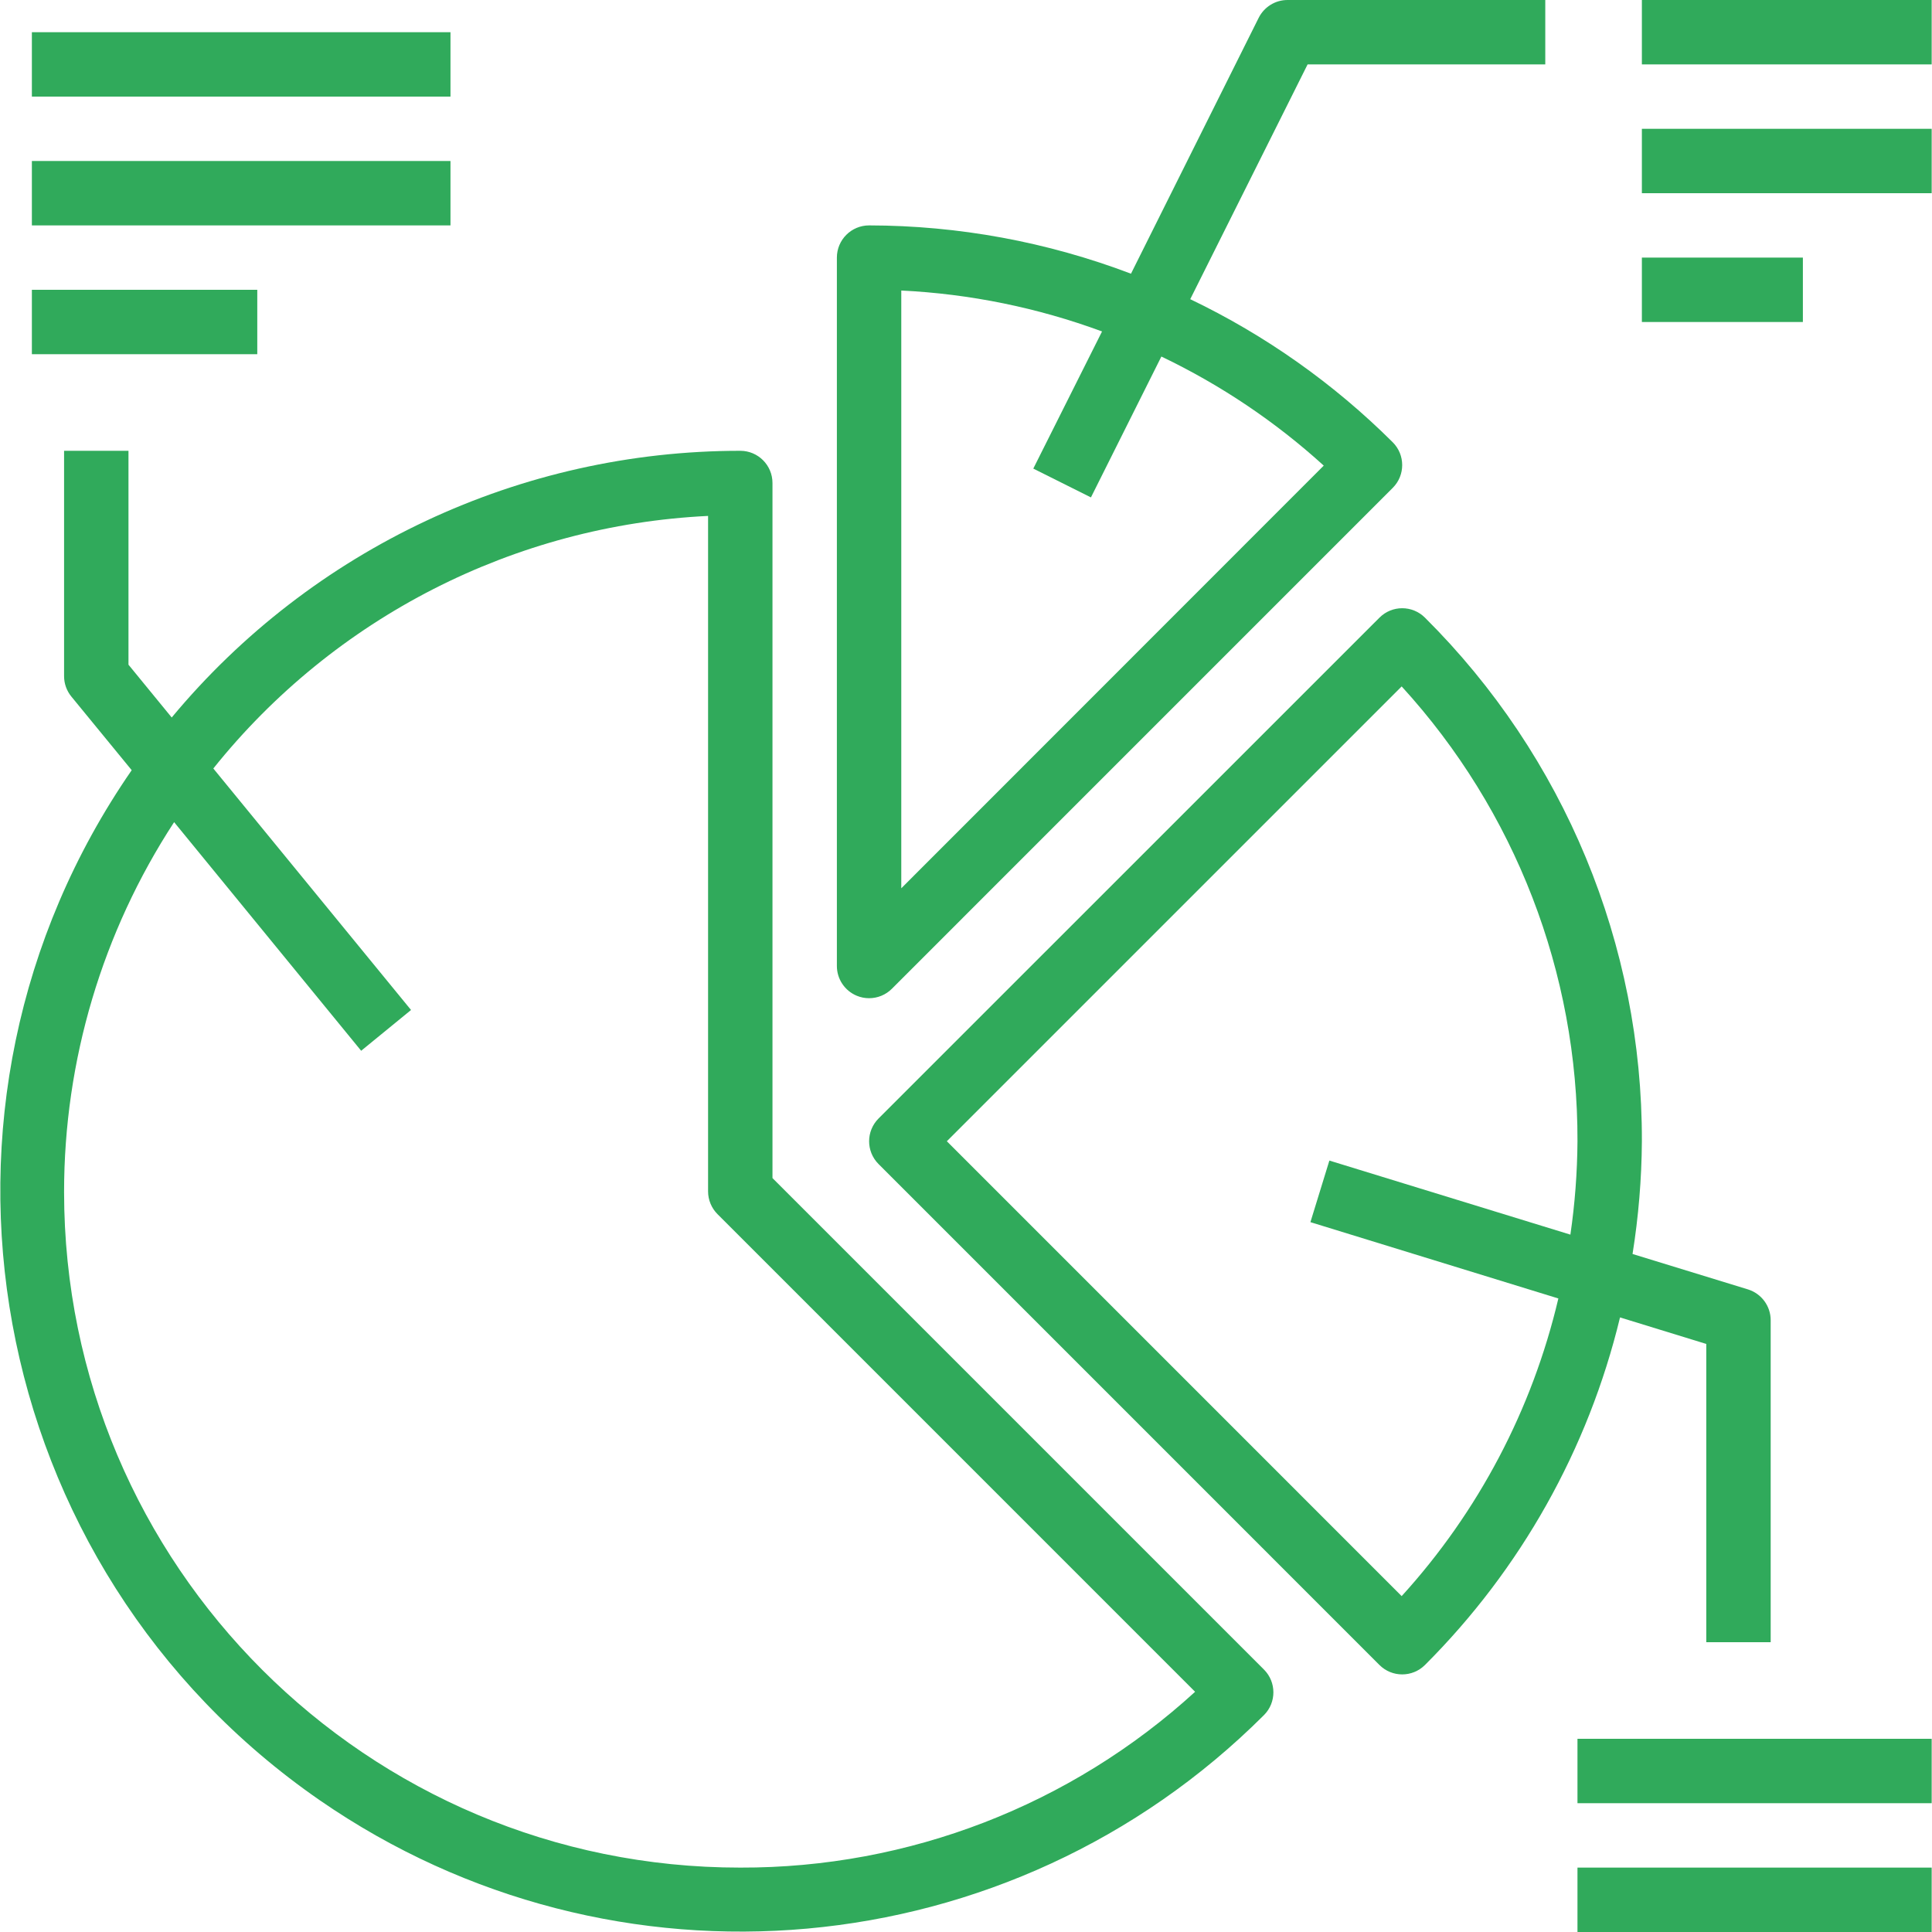 <svg width="48" height="48" viewBox="0 0 48 48" fill="none" xmlns="http://www.w3.org/2000/svg">
    <path d="M31.403 41.48L19.192 29.269V12C19.192 11.558 18.834 11.2 18.392 11.2C12.933 11.199 7.756 13.627 4.266 17.826L3.192 16.514V11.2H1.592V16.8C1.592 16.985 1.656 17.163 1.773 17.306L3.272 19.135C-2.504 27.492 -0.412 38.95 7.945 44.727C15.25 49.776 25.119 48.886 31.403 42.611C31.715 42.299 31.715 41.792 31.403 41.48ZM18.392 46.4C9.119 46.405 1.597 38.891 1.592 29.618C1.591 26.353 2.541 23.159 4.326 20.426L8.973 26.106L10.212 25.093L5.3 19.093C8.308 15.335 12.785 13.05 17.592 12.818V29.6C17.592 29.812 17.677 30.016 17.827 30.166L29.692 42.032C26.606 44.853 22.573 46.412 18.392 46.4Z" fill="#30AA5B"></path>
    <path d="M38.392 1.6V1.25158e-05H31.992C31.688 -0.002 31.409 0.17 31.272 0.442L28.099 6.8C26.02 6.01 23.816 5.603 21.592 5.6C21.151 5.6 20.792 5.958 20.792 6.4V24C20.792 24.323 20.987 24.615 21.286 24.739C21.383 24.78 21.487 24.8 21.592 24.8C21.805 24.8 22.008 24.716 22.158 24.566L34.603 12.12C34.915 11.808 34.915 11.301 34.603 10.989C33.137 9.529 31.436 8.327 29.571 7.433L32.487 1.6H38.392ZM32.888 11.568L22.392 22.069V7.218C24.097 7.301 25.779 7.644 27.38 8.235L25.672 11.642L27.104 12.358L28.854 8.858C30.323 9.561 31.683 10.473 32.888 11.568Z" fill="#30AA5B"></path>
    <path d="M47.992 43.2H39.192V44.8H47.992V43.2Z" fill="#30AA5B"></path>
    <path d="M47.992 46.4H39.192V48H47.992V46.4Z" fill="#30AA5B"></path>
    <path d="M43.428 32.035L40.56 31.155C40.708 30.229 40.786 29.293 40.792 28.355C40.806 23.473 38.865 18.788 35.403 15.346C35.09 15.033 34.584 15.033 34.272 15.346L21.827 27.789C21.515 28.101 21.515 28.608 21.827 28.92L34.272 41.366C34.584 41.678 35.09 41.678 35.403 41.366C37.783 38.989 39.46 36.001 40.249 32.731L42.392 33.39V40.8H43.992V32.8C43.992 32.449 43.763 32.139 43.428 32.035ZM39.016 30.674L33.028 28.834L32.557 30.364L38.717 32.26C38.069 35.016 36.73 37.561 34.824 39.655L23.524 28.354L34.824 17.054C37.645 20.14 39.204 24.173 39.192 28.354C39.187 29.131 39.128 29.906 39.016 30.674Z" fill="#30AA5B"></path>
    <path d="M11.192 0.8H0.792V2.4H11.192V0.8Z" fill="#30AA5B"></path>
    <path d="M11.192 4H0.792V5.6H11.192V4Z" fill="#30AA5B"></path>
    <path d="M6.392 7.2H0.792V8.8H6.392V7.2Z" fill="#30AA5B"></path>
    <path d="M47.992 0H40.792V1.6H47.992V0Z" fill="#30AA5B"></path>
    <path d="M47.992 3.2H40.792V4.8H47.992V3.2Z" fill="#30AA5B"></path>
    <path d="M44.792 6.4H40.792V8H44.792V6.4Z" fill="#30AA5B"></path>
</svg>